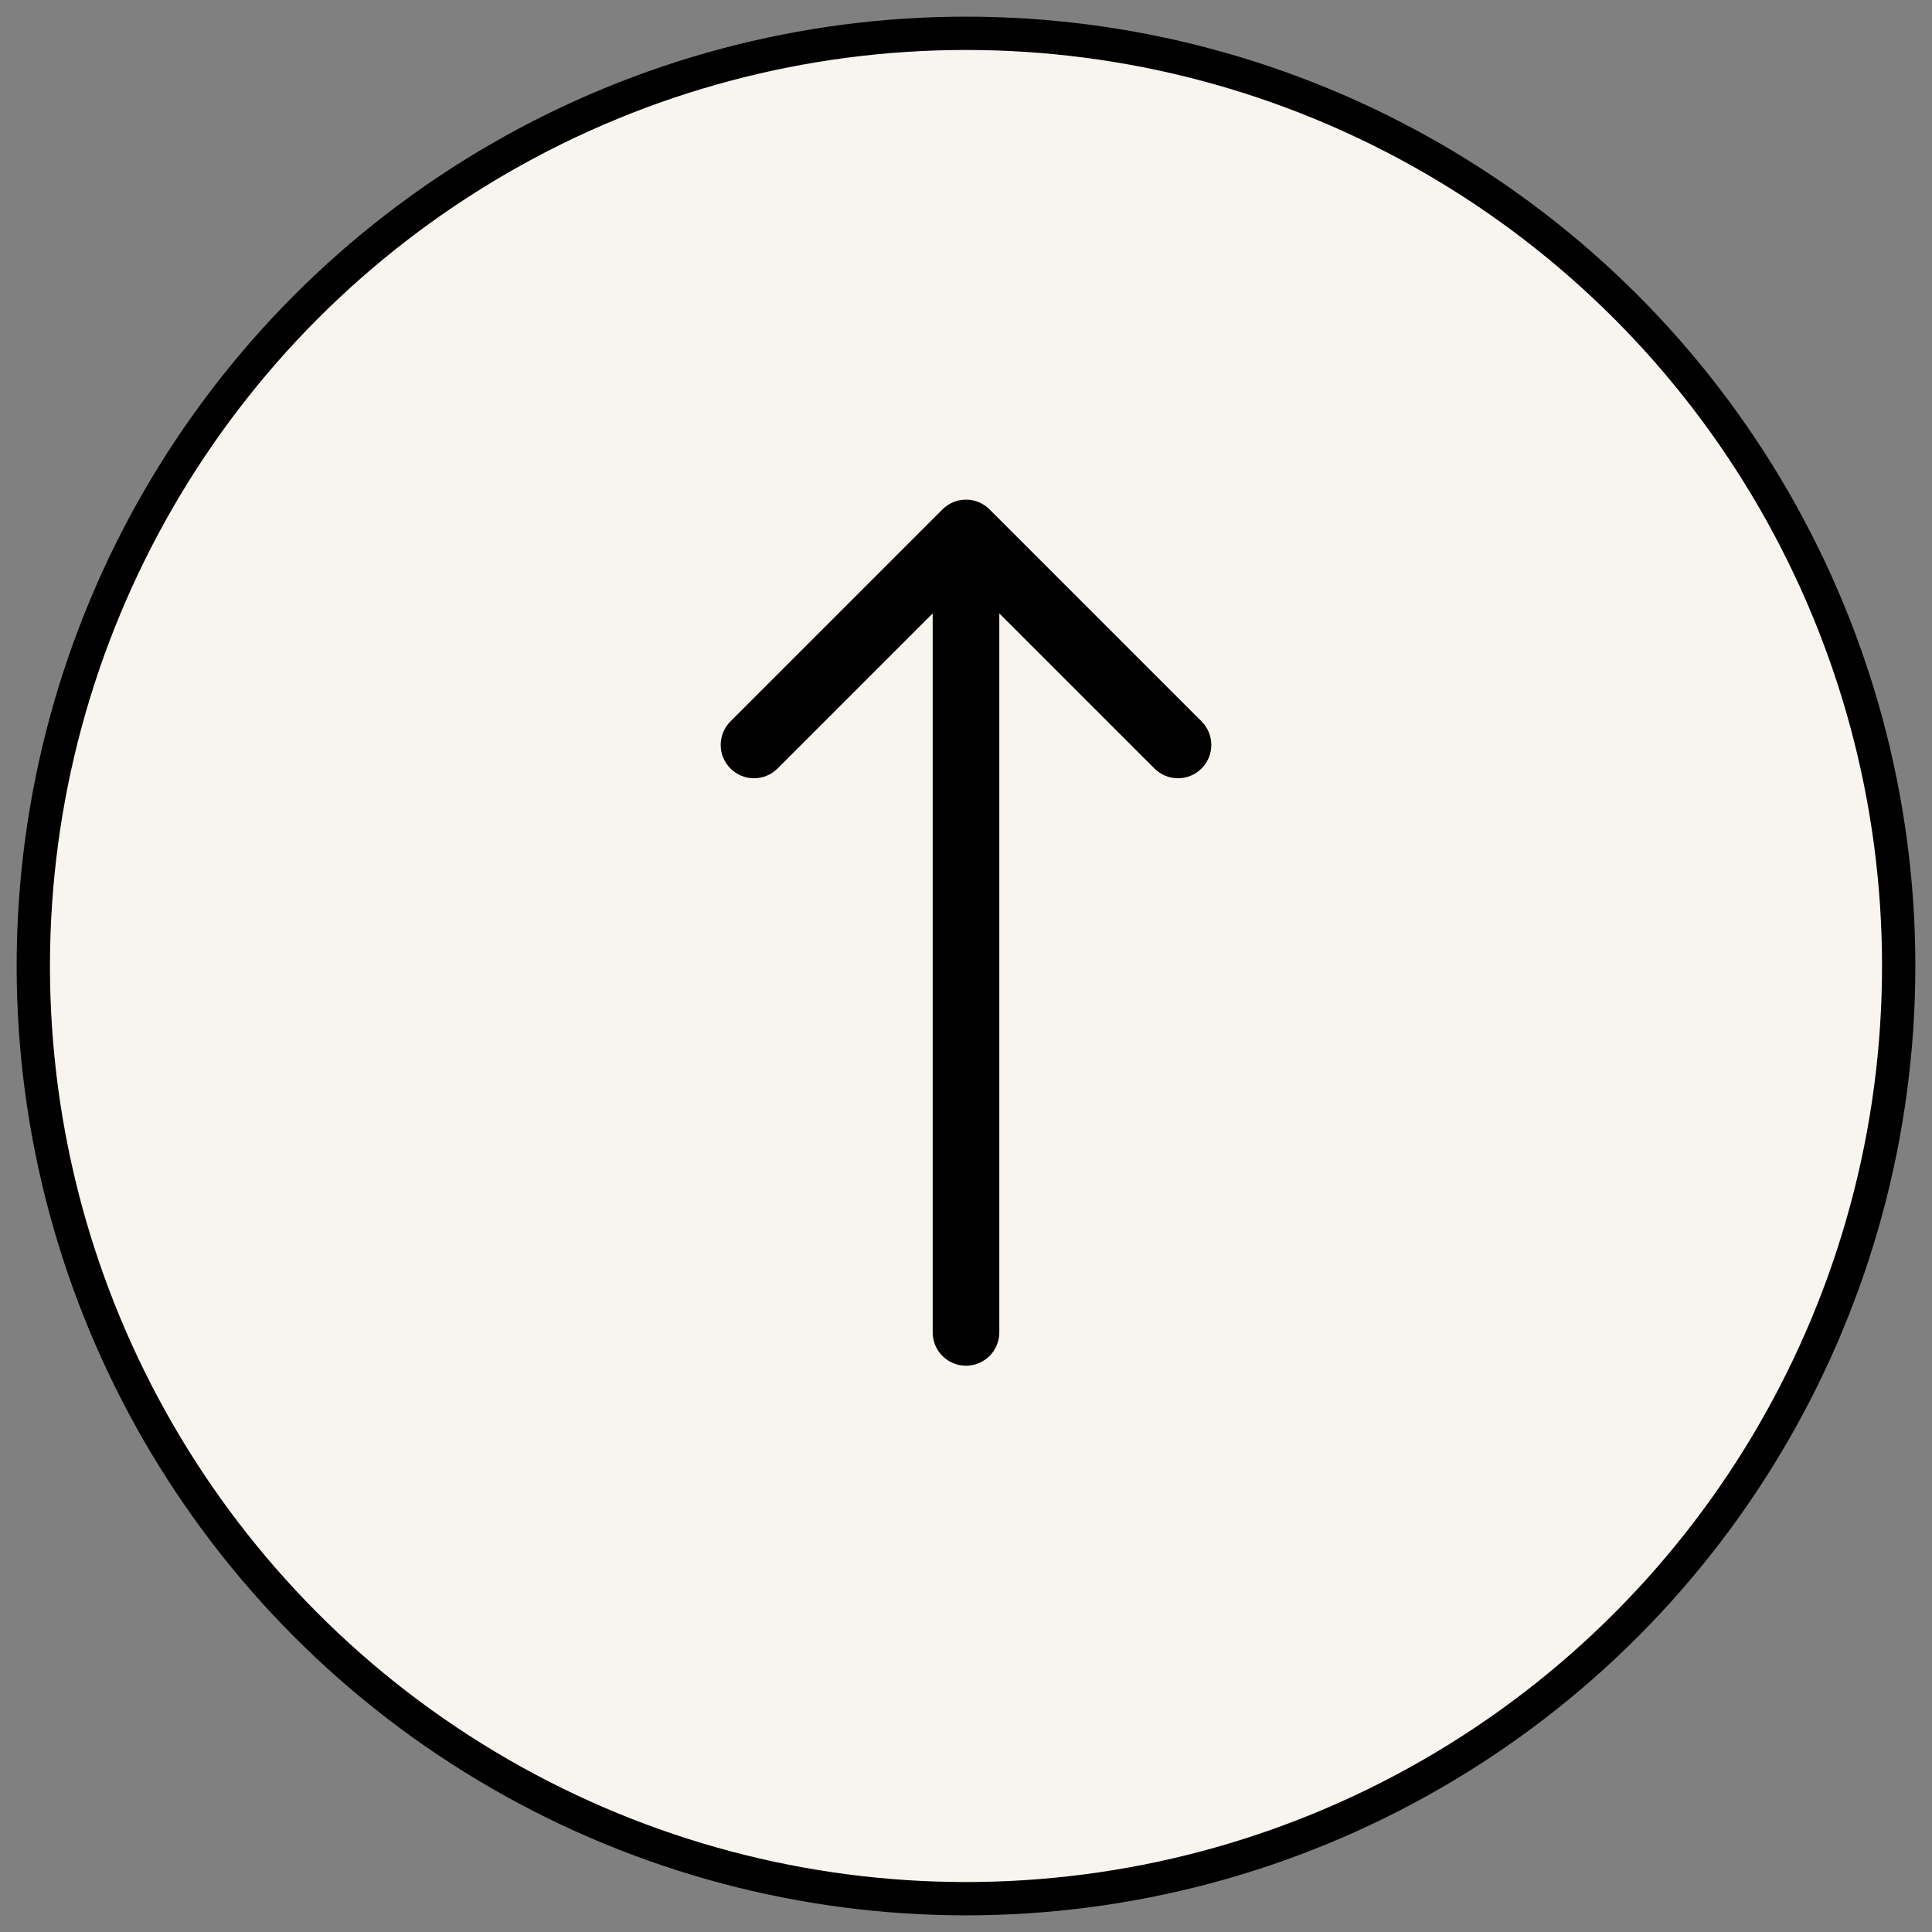 <svg width="58" height="58" viewBox="0 0 58 58" fill="none" xmlns="http://www.w3.org/2000/svg">
<rect x="0" y="0" width="58" height="58" fill="#808080" stroke="none"/>
<circle cx="29" cy="29" r="28" fill="#F8F5F0" stroke="black"/>
<path d="M28 40C28 40.552 28.448 41 29 41C29.552 41 30 40.552 30 40L28 40ZM29.707 15.293C29.317 14.902 28.683 14.902 28.293 15.293L21.929 21.657C21.538 22.047 21.538 22.68 21.929 23.071C22.32 23.462 22.953 23.462 23.343 23.071L29 17.414L34.657 23.071C35.047 23.462 35.681 23.462 36.071 23.071C36.462 22.68 36.462 22.047 36.071 21.657L29.707 15.293ZM30 40L30 16L28 16L28 40L30 40Z" fill="black"/>
</svg>
